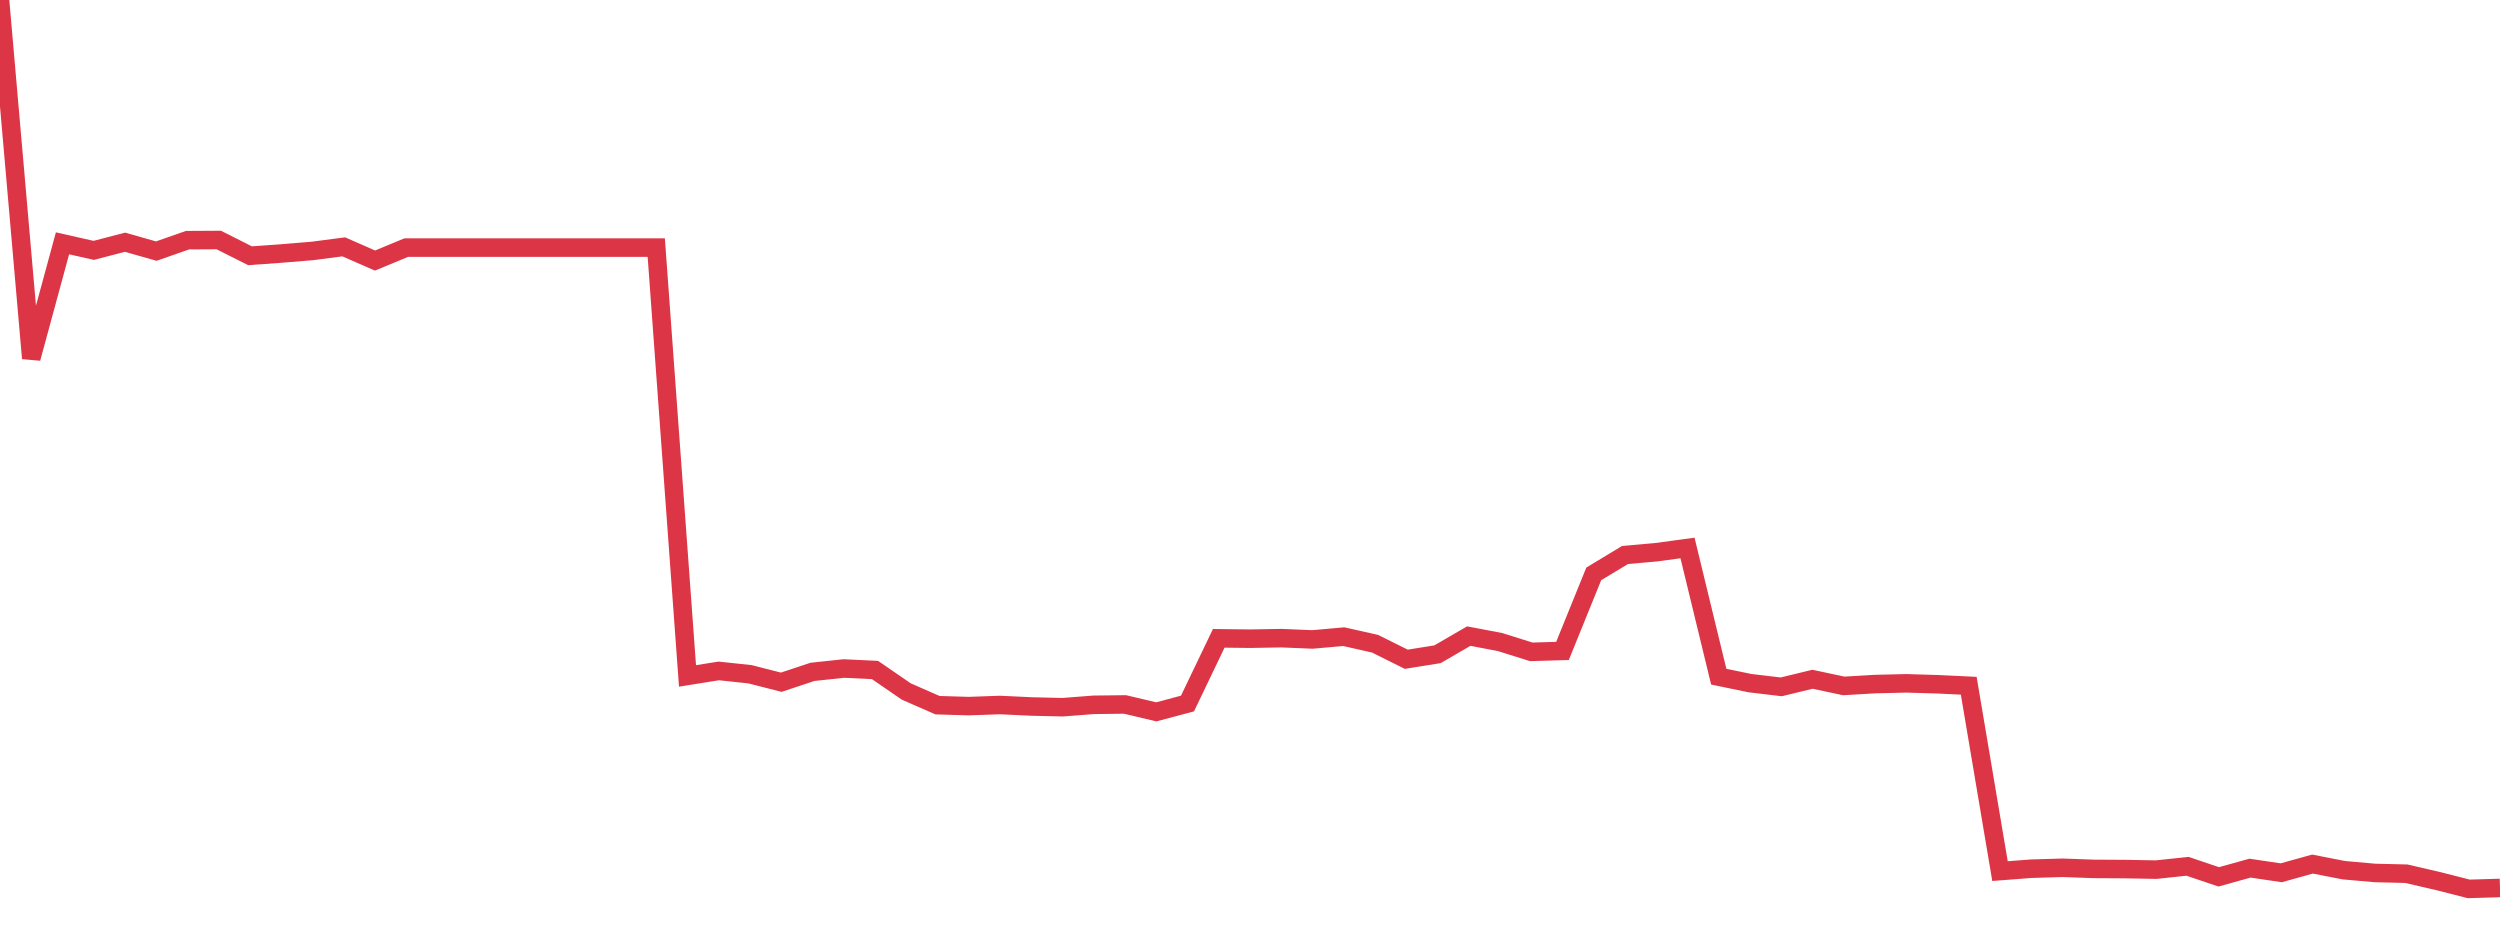 <?xml version="1.0" standalone="no"?>
<!DOCTYPE svg PUBLIC "-//W3C//DTD SVG 1.1//EN" "http://www.w3.org/Graphics/SVG/1.1/DTD/svg11.dtd">
<svg width="135" height="50" viewBox="0 0 135 50" preserveAspectRatio="none" class="sparkline" xmlns="http://www.w3.org/2000/svg"
xmlns:xlink="http://www.w3.org/1999/xlink"><path  class="sparkline--line" d="M 0 0 L 0 0 L 1.688 19.35 L 3.375 13.14 L 5.062 13.52 L 6.75 13.08 L 8.438 13.56 L 10.125 12.97 L 11.812 12.96 L 13.5 13.81 L 15.188 13.69 L 16.875 13.55 L 18.562 13.33 L 20.25 14.07 L 21.938 13.37 L 23.625 13.37 L 25.312 13.37 L 27 13.37 L 28.688 13.37 L 30.375 13.37 L 32.062 13.37 L 33.75 13.37 L 35.438 13.37 L 37.125 36.5 L 38.812 36.23 L 40.5 36.41 L 42.188 36.84 L 43.875 36.28 L 45.562 36.1 L 47.25 36.18 L 48.938 37.34 L 50.625 38.08 L 52.312 38.13 L 54 38.07 L 55.688 38.15 L 57.375 38.19 L 59.062 38.06 L 60.75 38.04 L 62.438 38.44 L 64.125 37.99 L 65.812 34.47 L 67.5 34.49 L 69.188 34.46 L 70.875 34.53 L 72.562 34.38 L 74.25 34.76 L 75.938 35.6 L 77.625 35.33 L 79.312 34.35 L 81 34.67 L 82.688 35.2 L 84.375 35.15 L 86.062 30.99 L 87.75 29.97 L 89.438 29.82 L 91.125 29.59 L 92.812 36.54 L 94.5 36.89 L 96.188 37.09 L 97.875 36.68 L 99.562 37.04 L 101.25 36.94 L 102.938 36.9 L 104.625 36.95 L 106.312 37.03 L 108 47.04 L 109.688 46.91 L 111.375 46.86 L 113.062 46.92 L 114.75 46.93 L 116.438 46.96 L 118.125 46.78 L 119.812 47.35 L 121.5 46.88 L 123.188 47.13 L 124.875 46.66 L 126.562 46.99 L 128.25 47.14 L 129.938 47.18 L 131.625 47.57 L 133.312 48 L 135 47.95" fill="none" stroke-width="1" stroke="#dc3545"></path></svg>